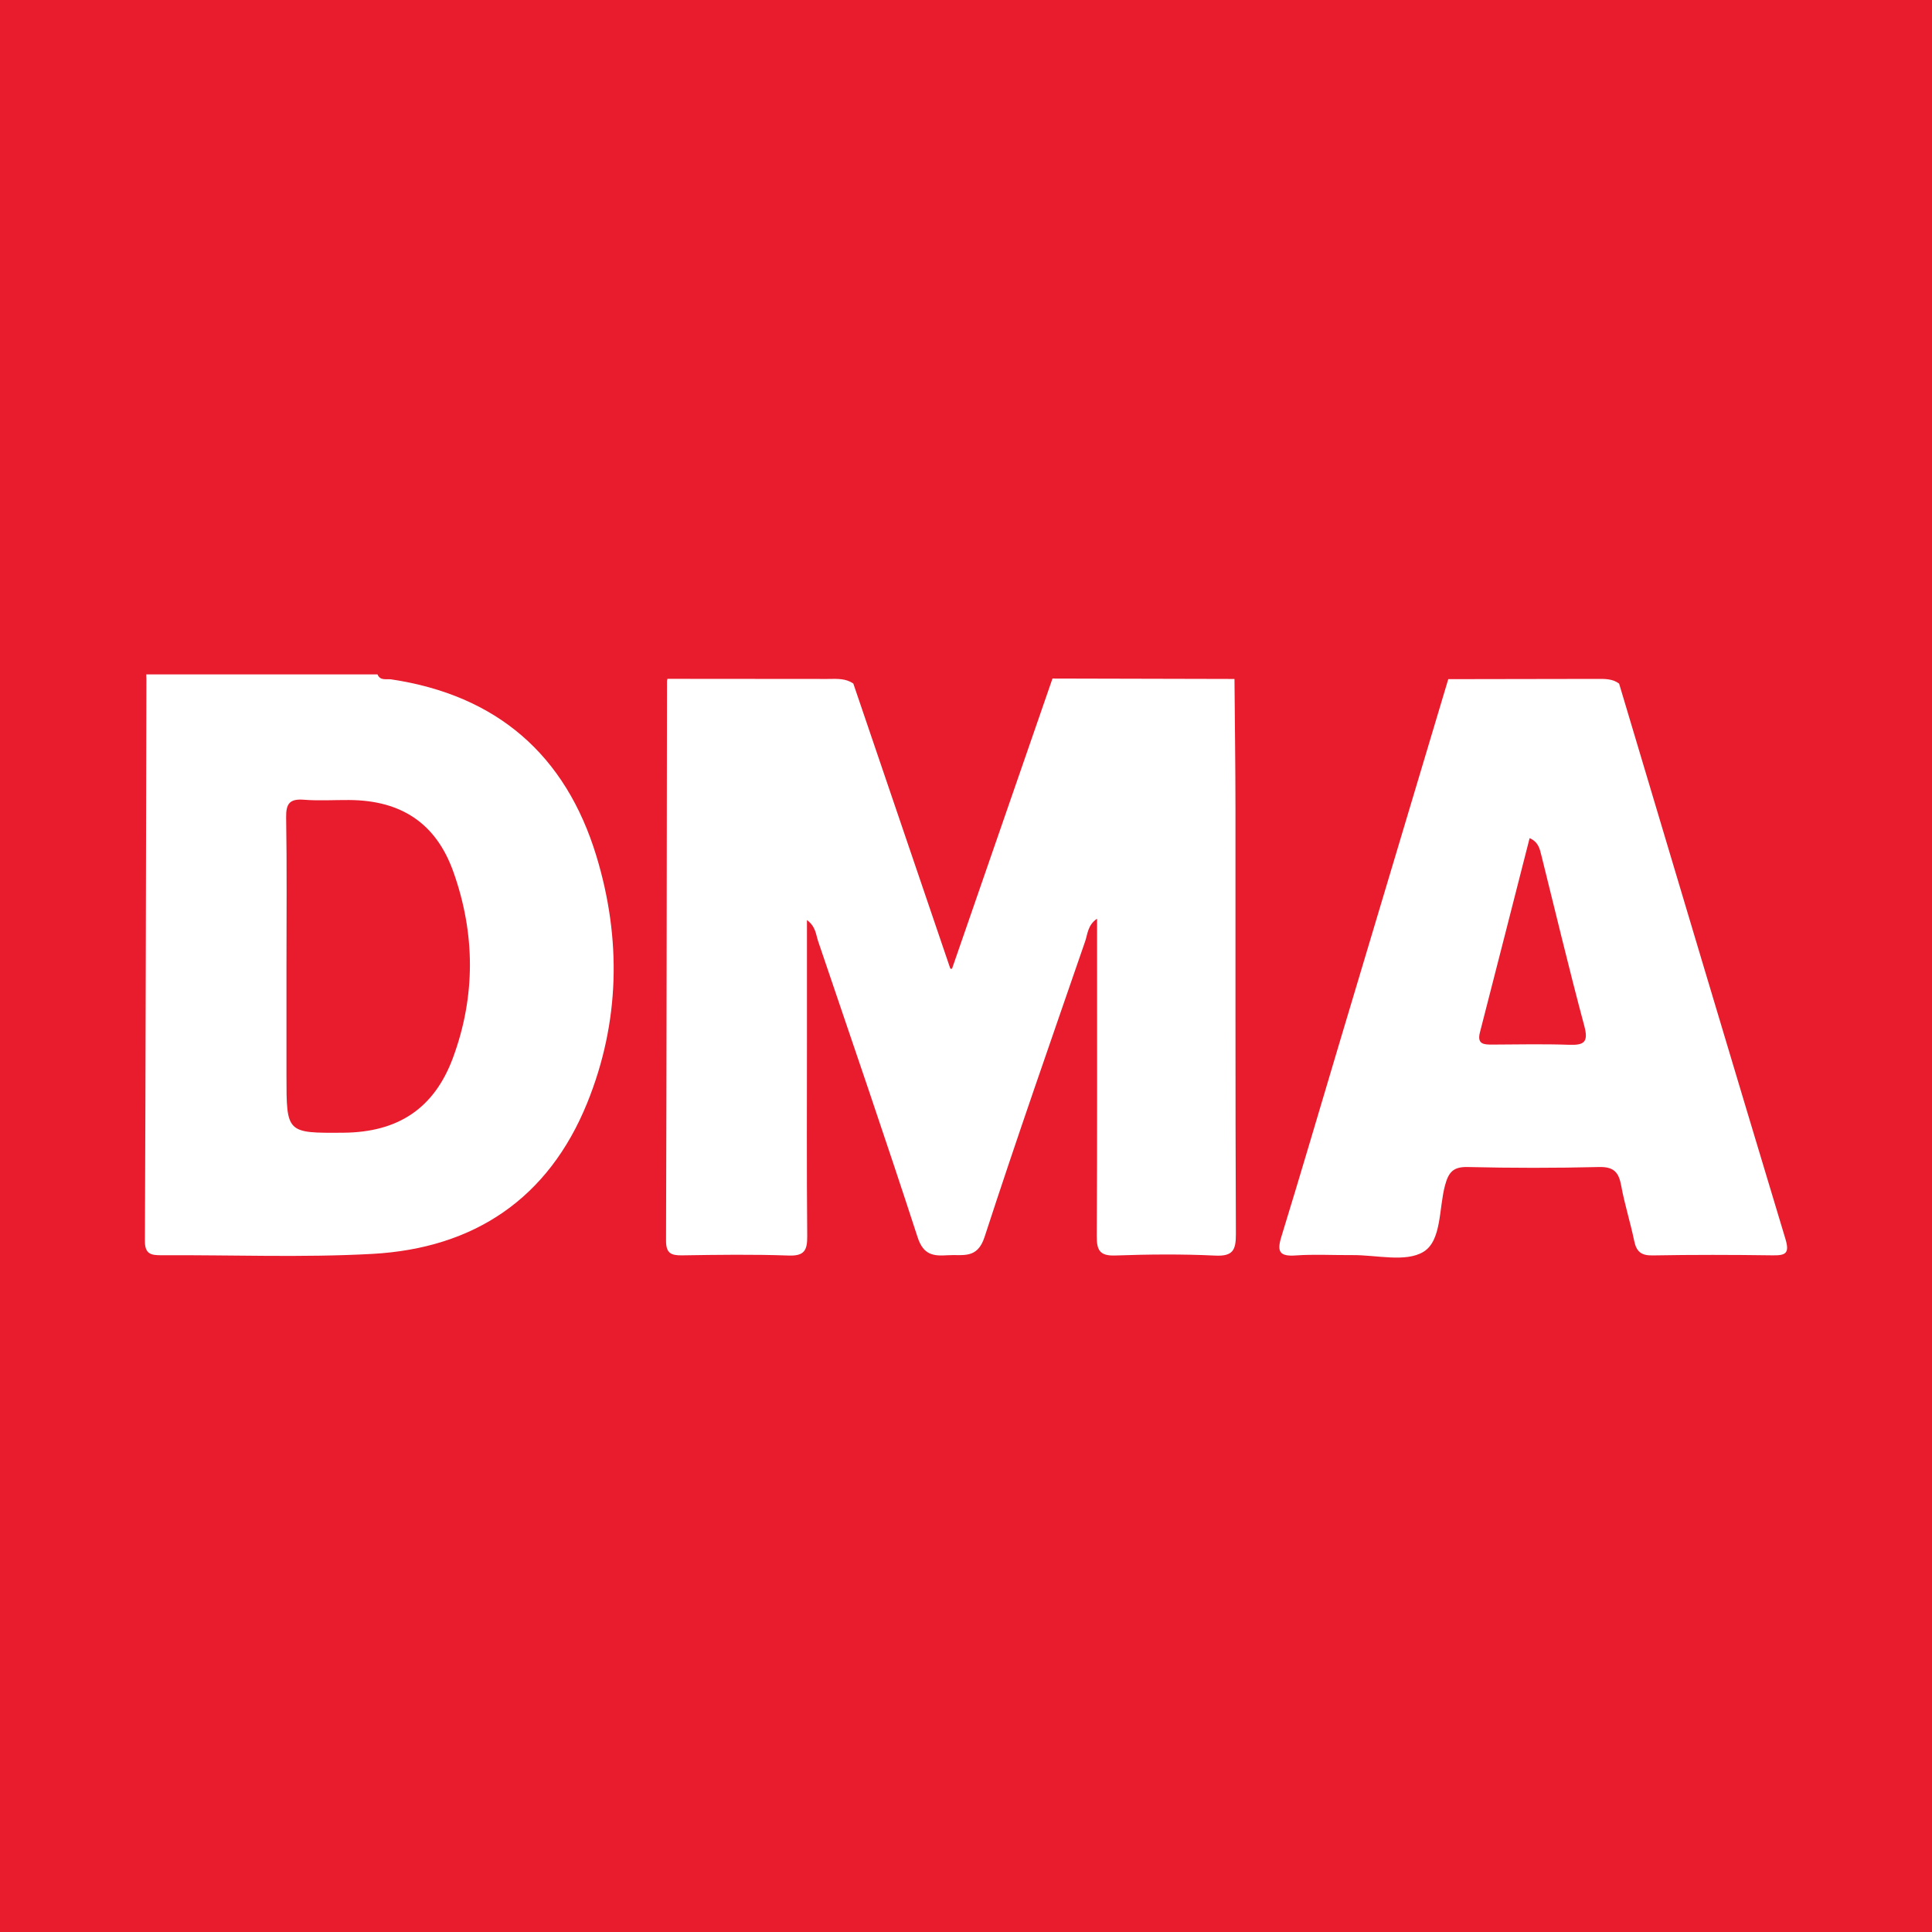 <?xml version="1.0" encoding="utf-8"?>
<!-- Generator: Adobe Illustrator 17.0.0, SVG Export Plug-In . SVG Version: 6.00 Build 0)  -->
<!DOCTYPE svg PUBLIC "-//W3C//DTD SVG 1.1//EN" "http://www.w3.org/Graphics/SVG/1.1/DTD/svg11.dtd">
<svg version="1.1" id="Layer_1" xmlns="http://www.w3.org/2000/svg" xmlns:xlink="http://www.w3.org/1999/xlink" x="0px" y="0px"
	 width="200px" height="200px" viewBox="0 0 200 200" enable-background="new 0 0 200 200" xml:space="preserve">
<rect fill="#E91C2E" width="200" height="200"/>
<g>
	<path fill="#FFFFFF" d="M40.499,70.328c-0.495-0.074-1.137,0.175-1.42-0.514c-0.156,0-0.313,0-0.469,0c-7.824,0-15.647,0-23.471,0
		c0.006,0.159,0.011,0.317,0.017,0.476c-0.044,19.394-0.076,38.788-0.155,58.182c-0.006,1.377,0.667,1.476,1.736,1.47
		c7.274-0.042,14.566,0.26,21.819-0.14c10.52-0.581,18.226-5.724,22.24-15.648c3.374-8.341,3.543-16.963,0.947-25.52
		C58.556,78.133,51.431,71.966,40.499,70.328z M46.89,109.503c-1.952,5.278-5.725,7.711-11.332,7.755
		c-5.903,0.046-5.903,0.046-5.903-5.907c0-3.752,0-7.504,0-11.257c0-5.159,0.053-10.319-0.034-15.477
		c-0.024-1.448,0.386-1.941,1.836-1.829c1.554,0.12,3.125,0.02,4.688,0.029c5.337,0.031,8.971,2.361,10.774,7.4
		C49.203,96.602,49.249,103.122,46.89,109.503z"/>
	<path fill="#FFFFFF" d="M127.895,83.647c-0.004-4.453-0.066-8.907-0.102-13.36c-6.191-0.015-12.381-0.029-18.572-0.044
		c-0.089,0-0.179,0-0.268-0.001c-3.426,9.897-6.853,19.794-10.398,30.036c-0.004,0-0.007,0.002-0.01,0.003
		c-0.061,0.007-0.112-0.001-0.167-0.003c-3.429-10.078-6.736-19.799-10.043-29.517l0,0c-0.11-0.077-0.222-0.14-0.336-0.195
		c-0.741-0.356-1.558-0.28-2.362-0.28c-5.513-0.003-11.026-0.008-16.539-0.013c-0.018,0.076-0.052,0.152-0.052,0.228
		c-0.026,19.309-0.038,38.618-0.098,57.926c-0.004,1.311,0.514,1.543,1.663,1.526c3.674-0.057,7.352-0.112,11.022,0.02
		c1.63,0.059,1.943-0.535,1.93-2.002c-0.062-6.958-0.027-13.916-0.027-20.874c0-3.881,0-7.763,0-11.854
		c0.915,0.677,0.922,1.501,1.157,2.194c3.461,10.206,6.966,20.398,10.298,30.646c0.598,1.838,1.628,1.96,3.122,1.858
		c1.537-0.104,3.048,0.449,3.809-1.891c3.333-10.247,6.902-20.418,10.414-30.607c0.261-0.758,0.259-1.687,1.232-2.339
		c0,0.743,0,1.328,0,1.913c-0.001,10.32,0.026,20.64-0.032,30.96c-0.008,1.488,0.341,2.046,1.931,1.99
		c3.436-0.12,6.884-0.154,10.316,0.011c1.841,0.089,2.163-0.552,2.156-2.237C127.872,113.043,127.908,98.345,127.895,83.647z"/>
	<path fill="#FFFFFF" d="M184.828,128.26c-5.776-19.153-11.49-38.326-17.219-57.493c-0.671-0.502-1.447-0.489-2.235-0.487
		c-5.15,0.016-10.3,0.019-15.45,0.026c-3.763,12.575-7.528,25.15-11.288,37.726c-1.992,6.663-3.942,13.34-5.988,19.987
		c-0.478,1.551-0.199,2.062,1.482,1.944c1.946-0.137,3.91-0.019,5.865-0.036c2.499-0.021,5.506,0.778,7.355-0.336
		c1.902-1.146,1.593-4.497,2.238-6.881c0.363-1.342,0.828-1.936,2.338-1.9c4.535,0.108,9.076,0.111,13.611,0
		c1.534-0.037,2.039,0.553,2.29,1.935c0.348,1.919,0.948,3.791,1.343,5.704c0.229,1.106,0.708,1.532,1.895,1.511
		c4.145-0.074,8.293-0.067,12.438-0.008C184.851,129.972,185.277,129.751,184.828,128.26z M162.424,108.156
		c-2.646-0.092-5.298-0.034-7.947-0.021c-0.868,0.004-1.593-0.031-1.277-1.256c1.725-6.697,3.429-13.399,5.145-20.117
		c0.906,0.396,1.046,1.1,1.216,1.782c1.469,5.889,2.872,11.796,4.444,17.657C164.459,107.896,163.979,108.21,162.424,108.156z"/>
</g>
</svg>
